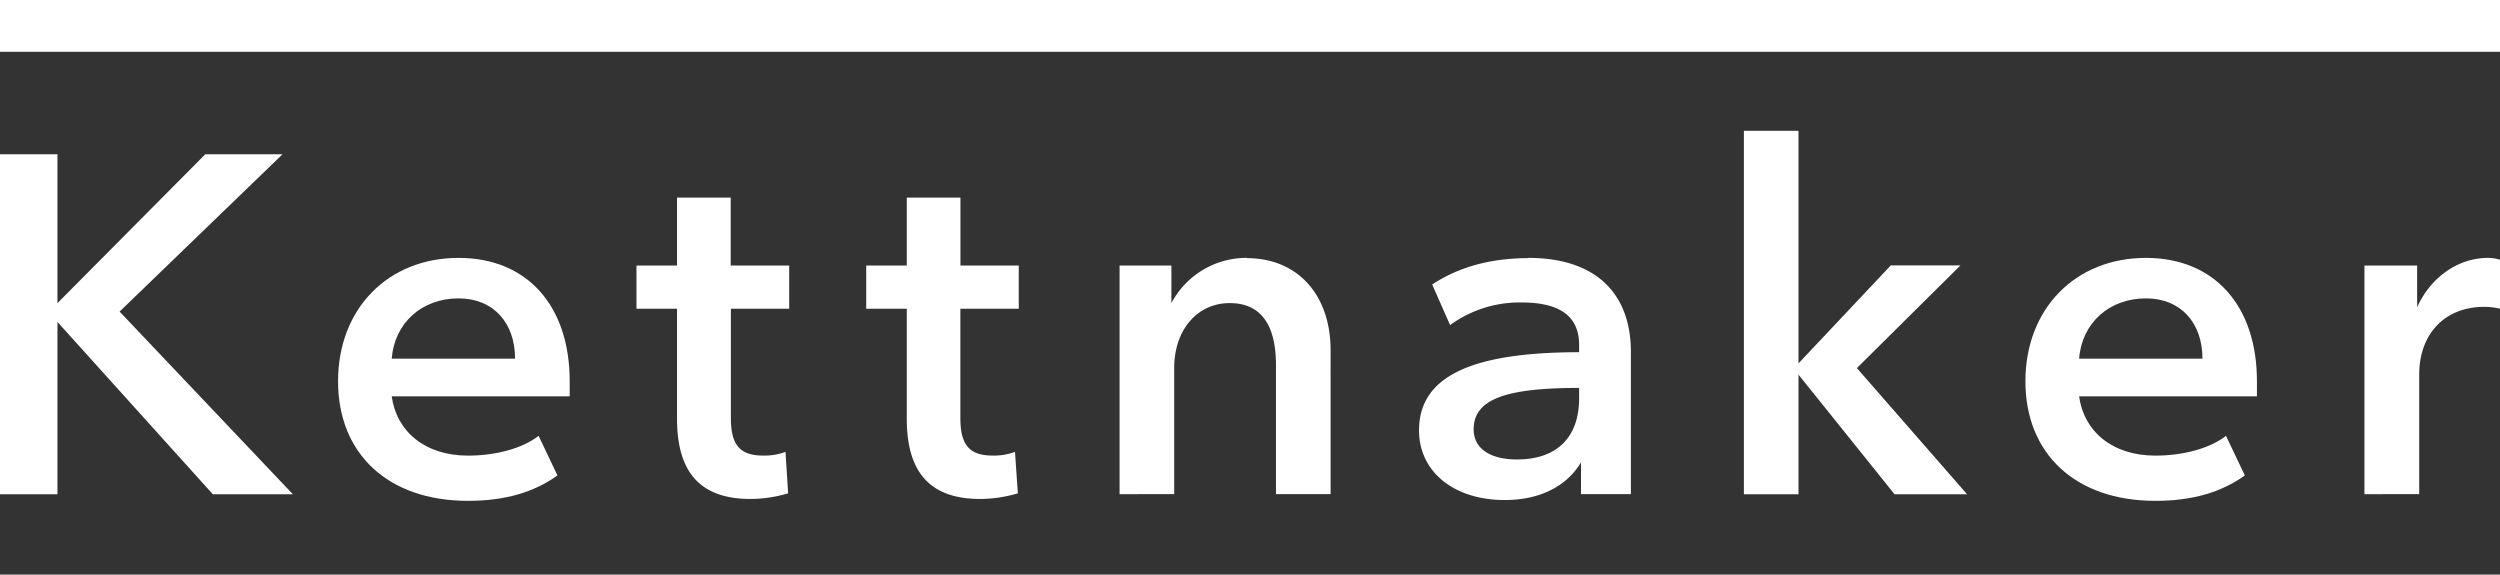 <?xml version="1.0" encoding="UTF-8" standalone="no"?>
<svg
   id="Ebene_1"
   data-name="Ebene 1"
   viewBox="0 0 677.91 155.81"
   version="1.1"
   width="677.91"
   height="155.81"
   xmlns="http://www.w3.org/2000/svg"
   xmlns:svg="http://www.w3.org/2000/svg">
  <rect x="0" y="0" width="677.91" height="155.81" fill="#333333" stroke="none"/>
  <defs
     id="defs2719" />
  <path
     d="M 260.44,53.59 H 245.89 V 72 h -11 v 11.72 h 11 v 29.88 c 0,14.55 6.38,21.7 19.91,21.7 a 36.2,36.2 0 0 0 10.2,-1.53 l -0.77,-11.24 a 16.23,16.23 0 0 1 -6.13,1 c -6.38,0 -8.68,-3.06 -8.68,-10.21 v -29.6 h 15.83 V 72 h -15.81 z"
     id="path2696"
     style="fill:#ffffff" />
  <path
     d="M 198.14,53.59 H 183.59 V 72 h -11 v 11.72 h 11 v 29.88 c 0,14.55 6.38,21.7 19.91,21.7 a 36.07,36.07 0 0 0 10.21,-1.53 L 213,122.53 a 16.23,16.23 0 0 1 -6.13,1 c -6.38,0 -8.68,-3.06 -8.68,-10.21 V 83.72 H 214 V 72 h -15.86 z"
     id="path2698"
     style="fill:#ffffff" />
  <path
     d="m 106.22,97.25 c 0.77,-9.7 8.17,-16.34 18.13,-16.34 9.44,0 15.32,6.64 15.32,16.34 z m 18.13,-27.32 c -19.15,0 -32.68,13.79 -32.68,33.45 0,19.66 13.53,32.43 35.23,32.43 10,0 17.88,-2.3 24.26,-6.89 l -5.11,-10.73 c -4.59,3.57 -12,5.36 -19.15,5.36 -11.74,0 -19.4,-6.63 -20.68,-16.08 h 48.26 v -4.09 c 0,-20.43 -11.49,-33.45 -30.13,-33.45"
     id="path2700"
     style="fill:#ffffff" />
  <path
     d="M 338.06,69.93 A 23,23 0 0 0 317.64,82.19 V 72 h -14.05 v 62 H 318.4 V 99.81 c 0,-10.22 6.13,-17.62 15.07,-17.62 8.42,0 12.53,5.87 12.53,16.81 v 35 h 14.81 V 95 c 0,-15.07 -8.94,-25 -22.73,-25"
     id="path2702"
     style="fill:#ffffff" />
  <polygon
     points="15.58,87.3 57.71,134.02 79.41,134.02 32.43,84.49 76.6,41.84 55.66,41.84 15.58,82.19 15.58,41.84 0,41.84 0,134.02 15.58,134.02 "
     id="polygon2704"
     style="fill:#ffffff" />
  <path
     d="m 428.2,108 c 0,10.46 -5.88,16.59 -16.86,16.59 -7.4,0 -11.74,-3.06 -11.74,-8.17 0,-8.17 8.68,-11.23 28.6,-11.23 z M 414.41,70 c -10.47,0 -19.15,2.56 -26.05,7.15 l 4.85,11 a 32,32 0 0 1 19.41,-6.13 c 10.47,0 15.58,3.83 15.58,11.49 v 2 c -29.37,0 -43.41,6.63 -43.41,21.19 0,11.23 9.45,18.89 23.23,18.89 9.71,0 16.86,-3.83 20.69,-10.21 V 134 h 13.53 V 95.47 c 0,-16.09 -9.7,-25.54 -27.83,-25.54"
     id="path2706"
     style="fill:#ffffff" />
  <rect
     width="677.91"
     height="14.04"
     id="rect2708"
     style="fill:#ffffff"
     x="0"
     y="0" />
  <path
     d="M 655.44,83.21 V 72 h -14.29 v 62 H 656 v -32.41 c 0,-11 6.9,-18.38 17.62,-18.38 a 18.59,18.59 0 0 1 4.34,0.51 V 70.44 a 11.47,11.47 0 0 0 -3.32,-0.51 c -8.17,0 -15.57,5.36 -19.15,13.28"
     id="path2710"
     style="fill:#ffffff" />
  <path
     d="m 563.78,97.25 c 0.76,-9.7 8.17,-16.34 18.13,-16.34 9.45,0 15.32,6.64 15.32,16.34 z m 18.13,-27.32 c -19.15,0 -32.69,13.79 -32.69,33.45 0,19.66 13.54,32.43 35.24,32.43 10,0 17.87,-2.3 24.26,-6.89 l -5.11,-10.73 c -4.6,3.57 -12,5.36 -19.15,5.36 -11.74,0 -19.4,-6.63 -20.68,-16.08 H 612 v -4.09 C 612,82.95 600.51,69.93 581.87,69.93"
     id="path2712"
     style="fill:#ffffff" />
  <polygon
     points="503.52,99.81 531.6,71.97 512.71,71.97 487.69,98.53 487.69,35.46 472.88,35.46 472.88,134.02 487.69,134.02 487.69,101.59 513.73,134.02 533.39,134.02 "
     id="polygon2714"
     style="fill:#ffffff" />
</svg>
